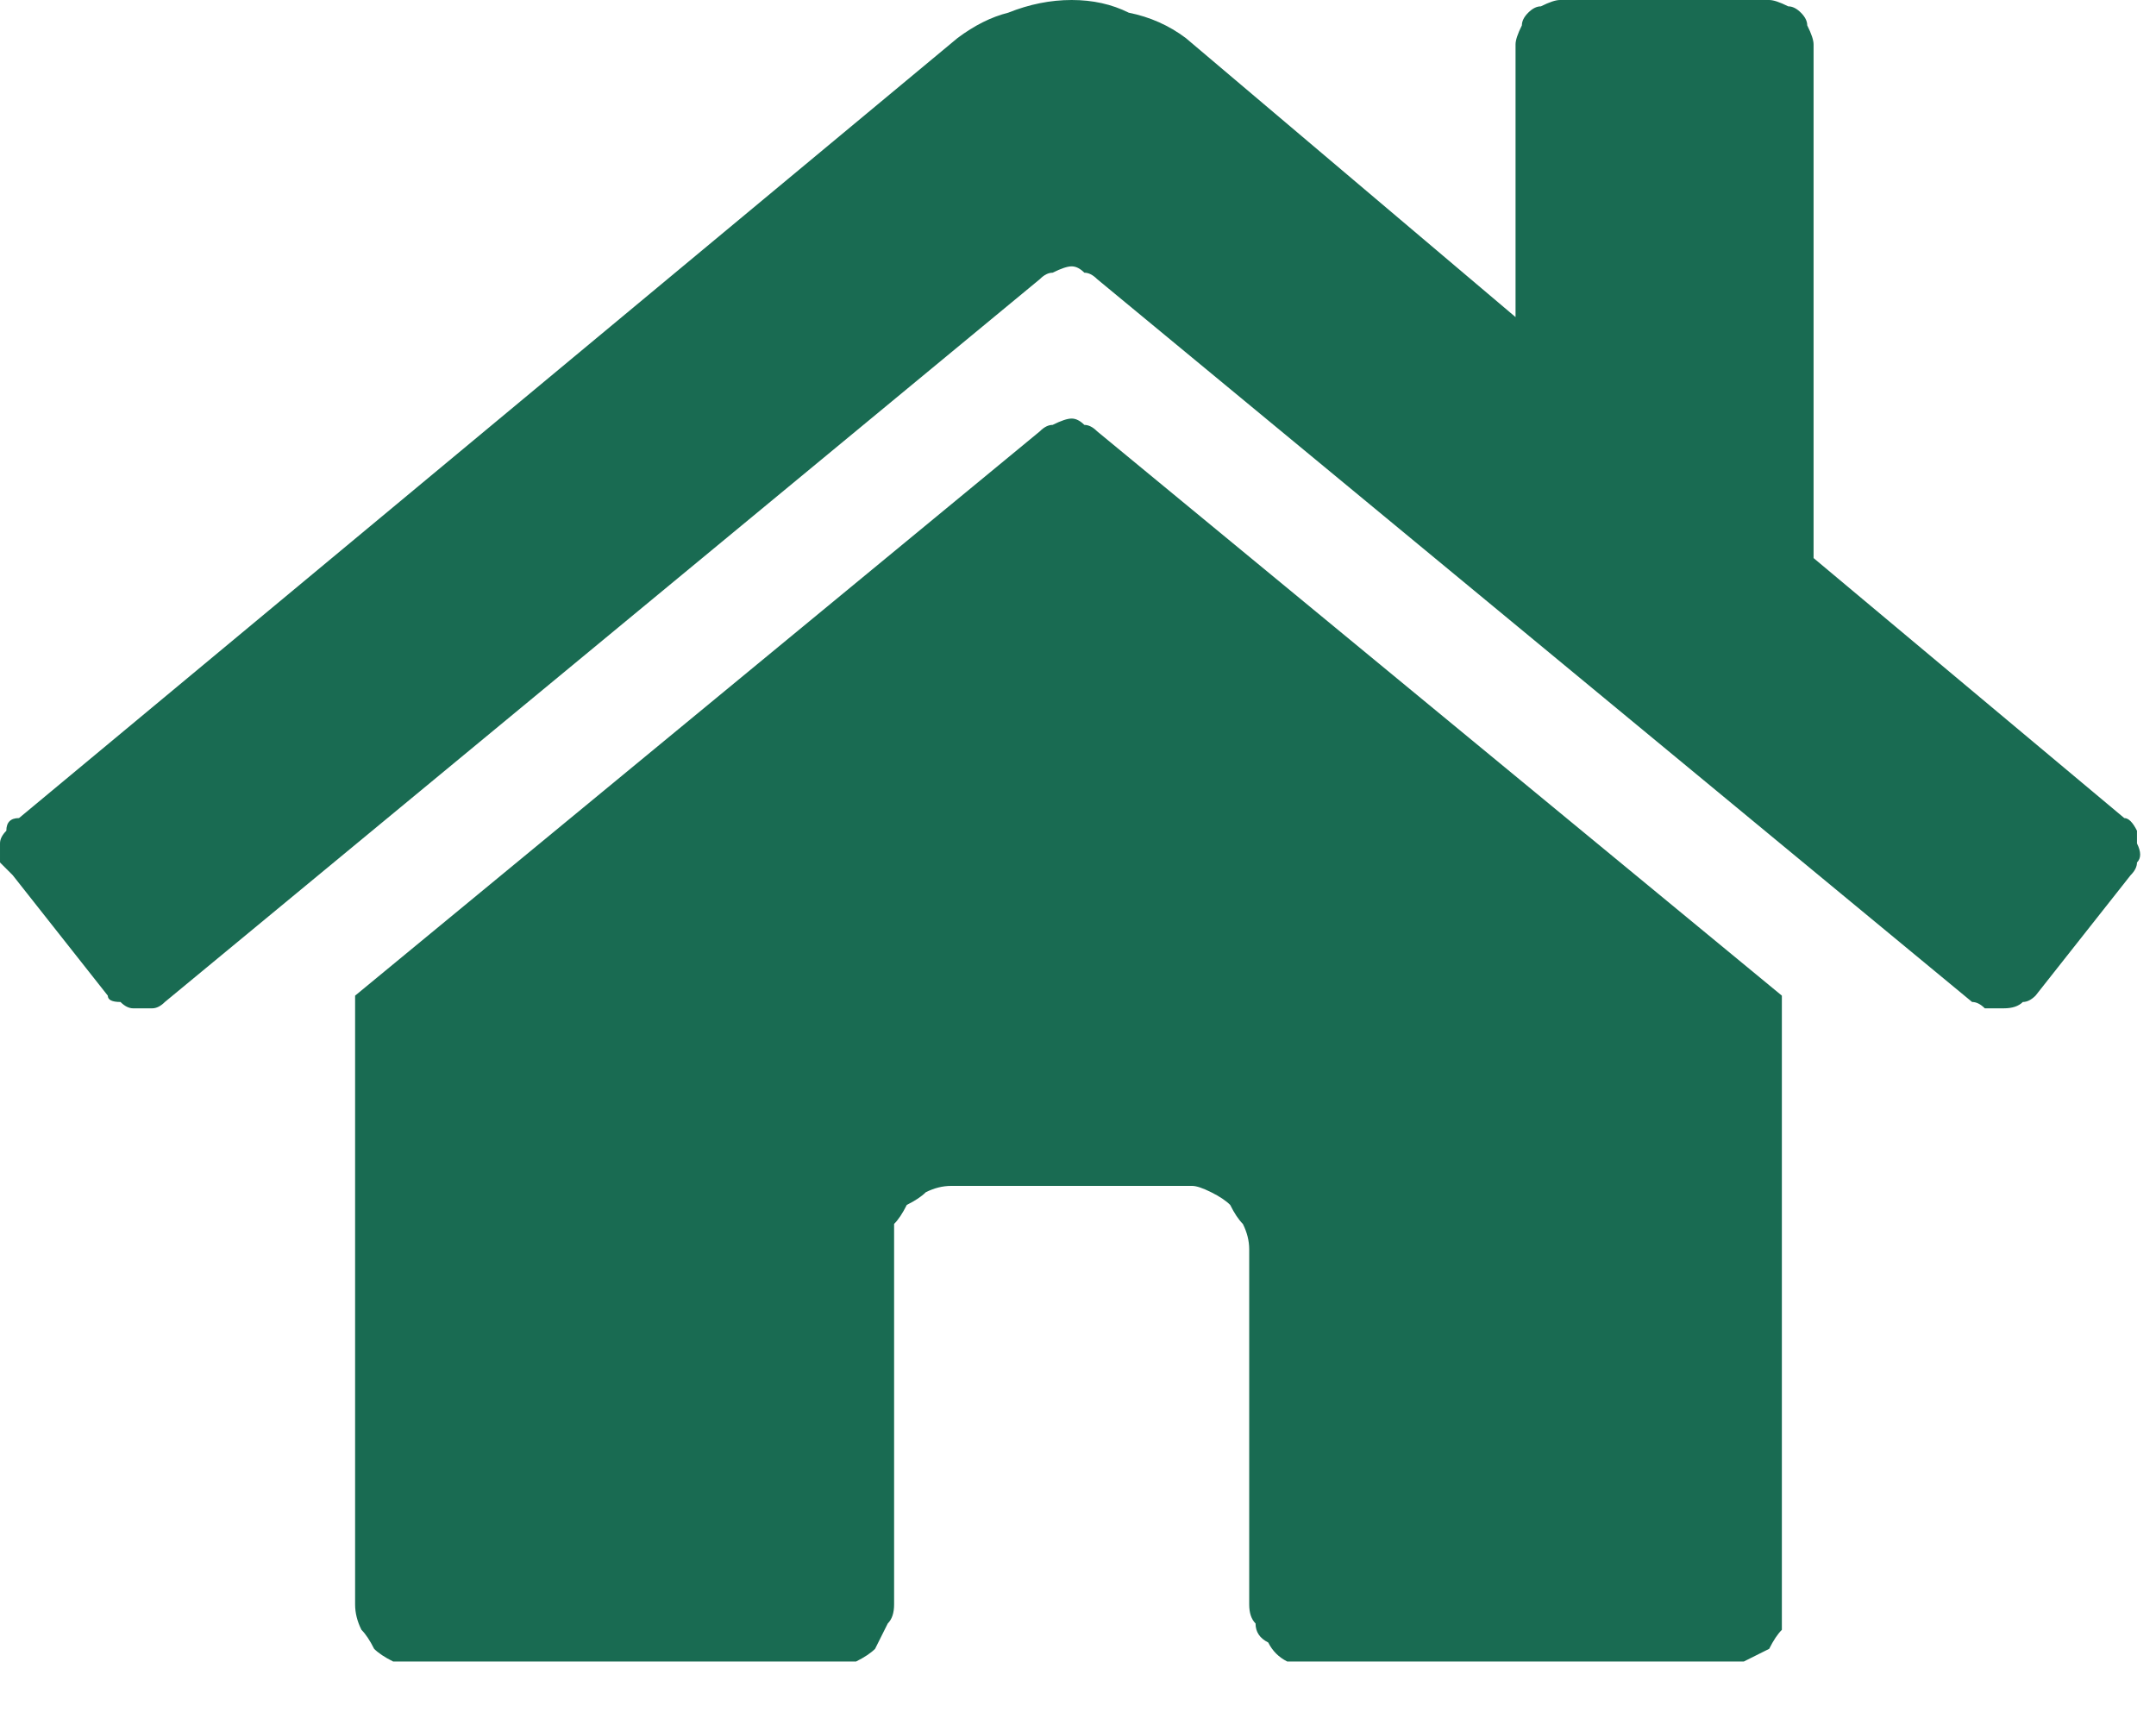 <svg version="1.2" xmlns="http://www.w3.org/2000/svg" viewBox="0 0 34 27" width="34" height="27"><style>.a{fill:#196b52}</style><path class="a" d="m16.4 6.8l-10.8 8.9v9.6q0 0.2 0.1 0.4 0.1 0.1 0.2 0.3 0.1 0.1 0.3 0.2 0.2 0 0.4 0h6.5q0.2 0 0.4 0 0.2-0.1 0.3-0.2 0.1-0.2 0.2-0.4 0.1-0.1 0.1-0.3v-5.6q0-0.2 0-0.4 0.1-0.1 0.2-0.3 0.2-0.1 0.3-0.2 0.2-0.1 0.4-0.1h3.8q0.1 0 0.3 0.1 0.2 0.1 0.3 0.2 0.1 0.2 0.2 0.3 0.1 0.2 0.1 0.4v5.6q0 0.2 0.1 0.3 0 0.2 0.2 0.3 0.1 0.2 0.3 0.3 0.1 0 0.3 0h6.6q0.2 0 0.3 0 0.2-0.1 0.4-0.2 0.1-0.2 0.2-0.3 0-0.2 0-0.4v-9.6l-10.8-8.9q-0.1-0.1-0.2-0.1-0.1-0.1-0.2-0.1-0.1 0-0.3 0.1-0.1 0-0.2 0.1zm17.1 6.1l-4.9-4.1v-8.1q0-0.1-0.1-0.3 0-0.1-0.1-0.2-0.1-0.1-0.2-0.1-0.2-0.1-0.3-0.1h-3.3q-0.1 0-0.3 0.1-0.1 0-0.2 0.1-0.1 0.1-0.1 0.2-0.1 0.2-0.1 0.3v4.3l-5.2-4.4q-0.4-0.3-0.9-0.4-0.4-0.2-0.9-0.2-0.5 0-1 0.2-0.4 0.1-0.8 0.4l-14.8 12.3q-0.2 0-0.2 0.2-0.1 0.1-0.1 0.2 0 0.2 0 0.3 0.1 0.1 0.2 0.2l1.5 1.9q0 0.1 0.2 0.1 0.1 0.1 0.2 0.1 0.2 0 0.3 0 0.1 0 0.2-0.1l13.8-11.4q0.1-0.1 0.2-0.1 0.2-0.1 0.3-0.1 0.1 0 0.2 0.1 0.1 0 0.2 0.1l13.8 11.4q0.1 0 0.2 0.1 0.2 0 0.3 0 0.2 0 0.3-0.1 0.1 0 0.2-0.1l1.5-1.9q0.1-0.1 0.1-0.2 0.1-0.1 0-0.3 0-0.1 0-0.2-0.1-0.2-0.2-0.2z"/></svg>